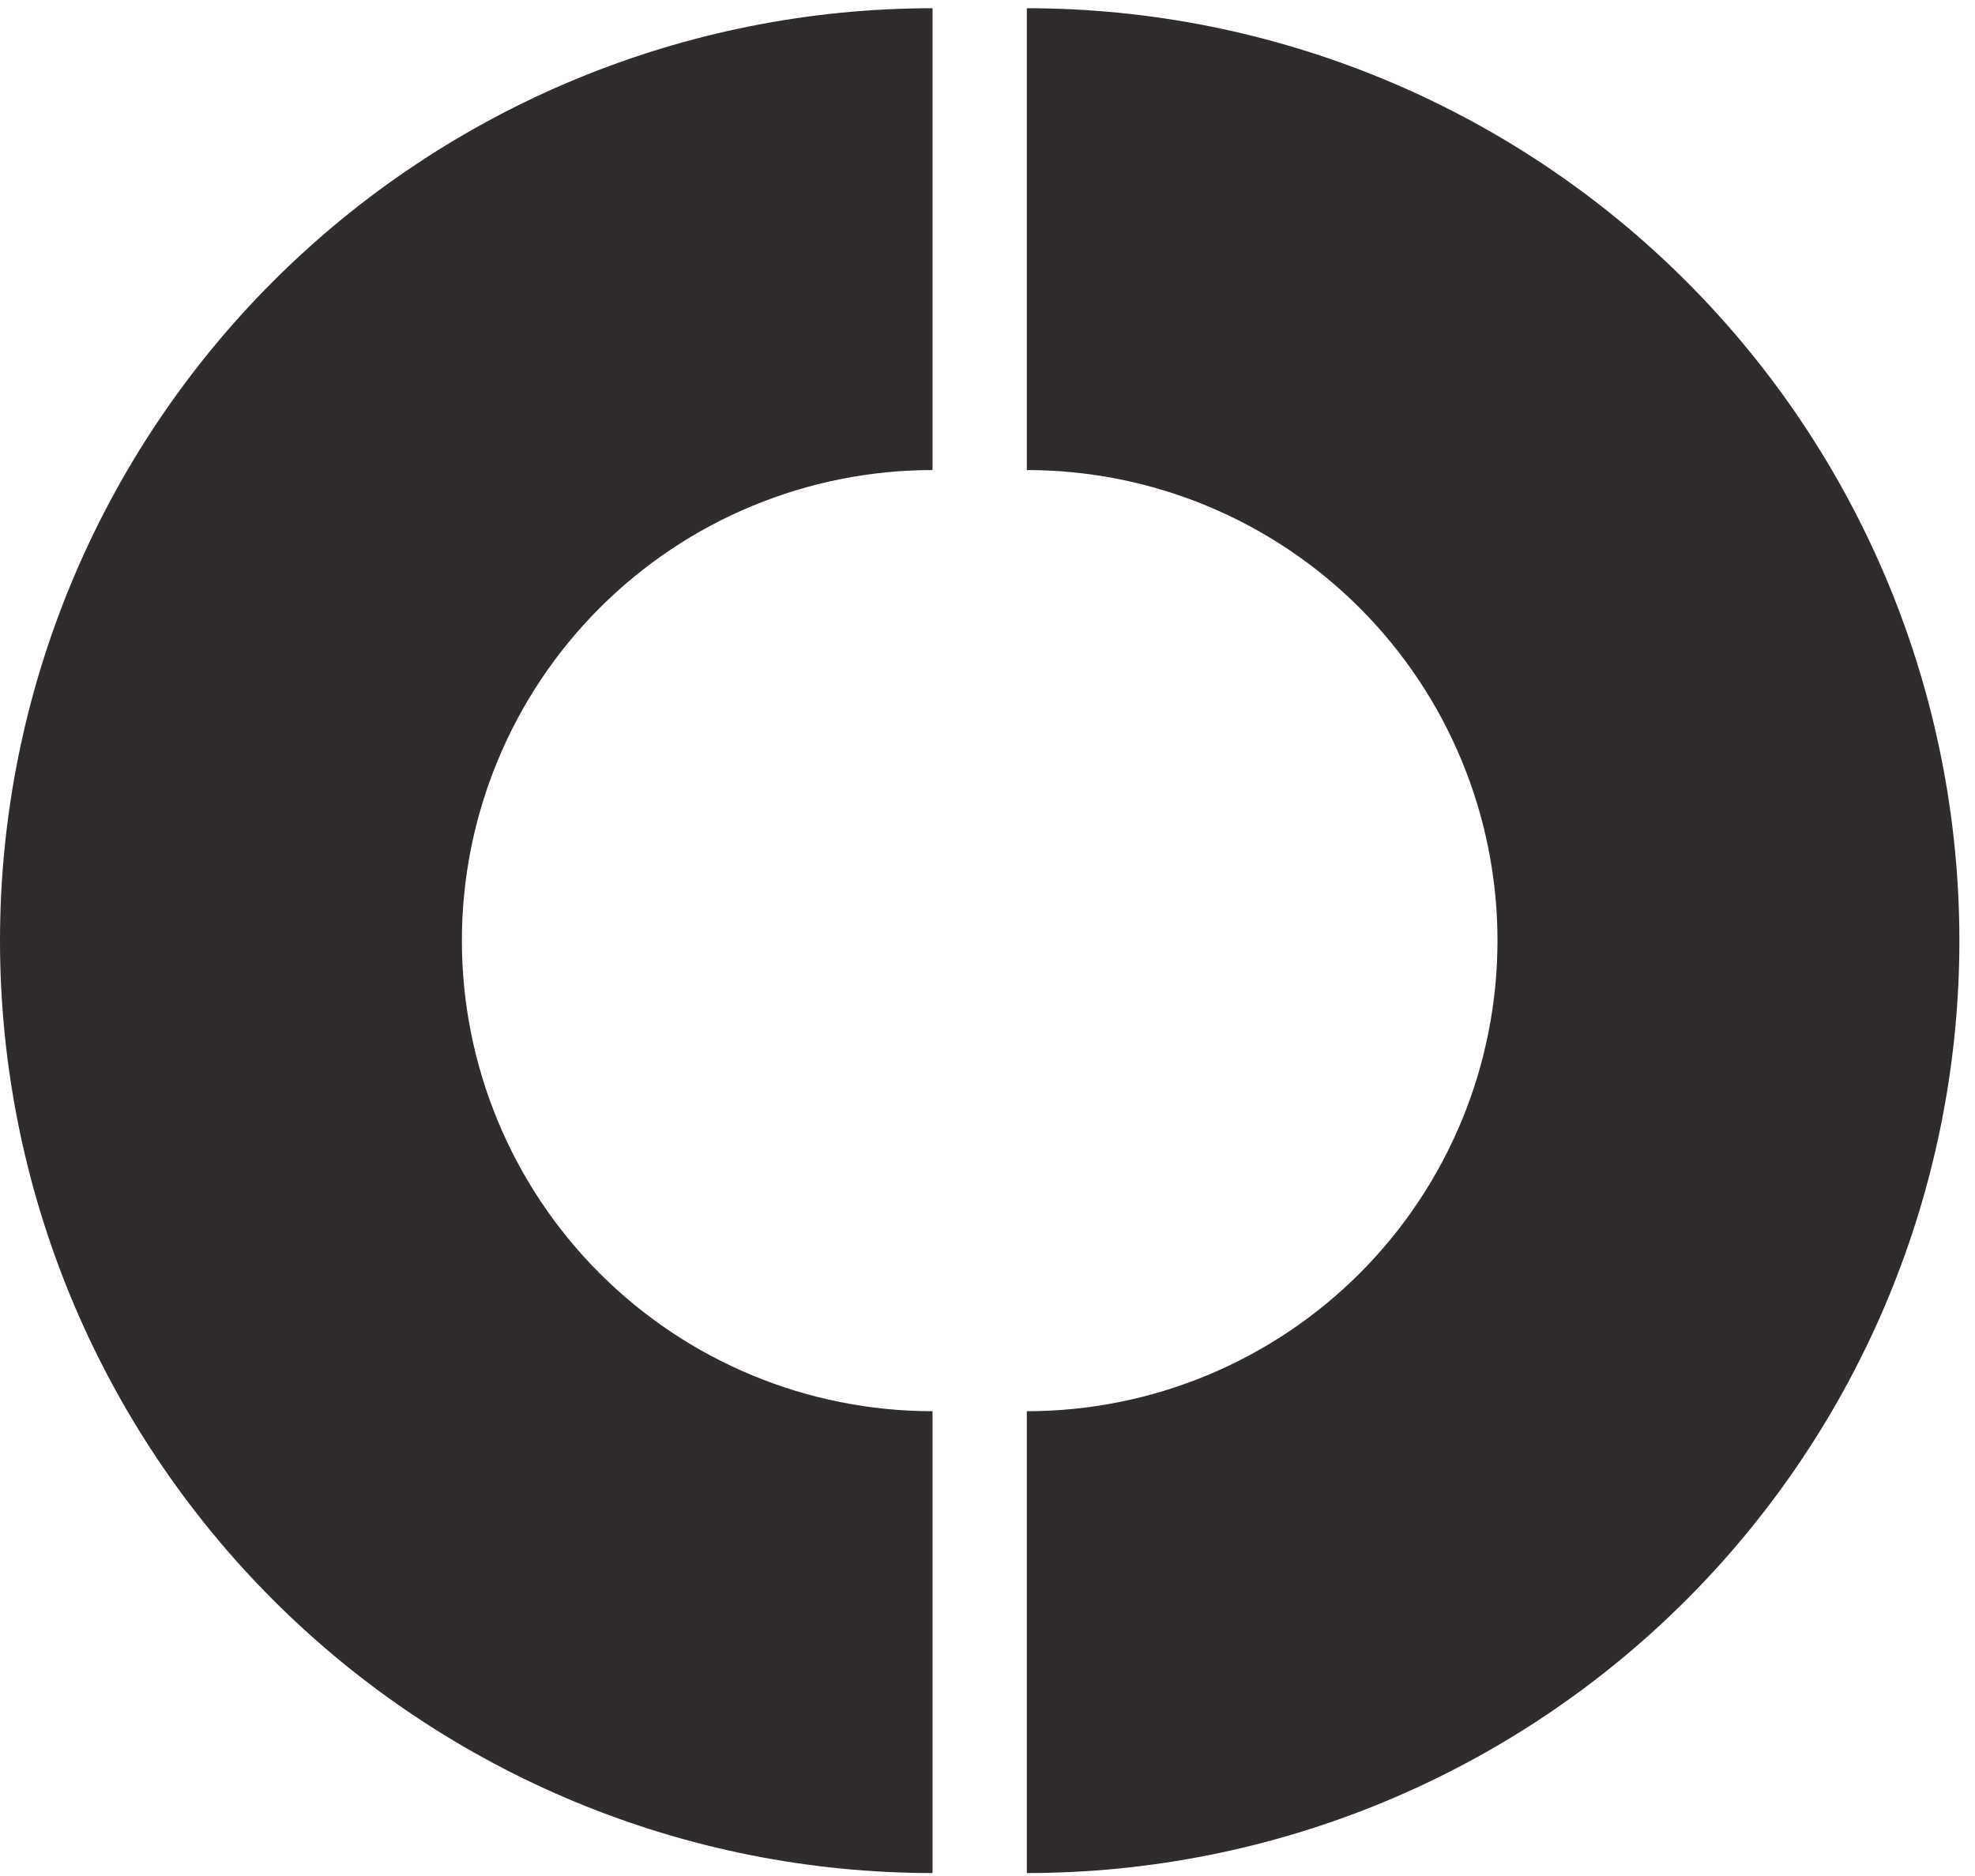 <svg width="120" height="114" viewBox="0 0 120 114" fill="none" xmlns="http://www.w3.org/2000/svg">
<path d="M56.66 0.5C41.633 0.5 27.221 6.47 16.595 17.096C5.97 27.721 -1.99904e-06 42.133 -2.4767e-06 57.16C-2.95436e-06 72.188 5.97 86.599 16.595 97.225C27.221 107.851 41.633 113.821 56.66 113.821L56.66 85.756C49.076 85.756 41.803 82.743 36.44 77.381C31.077 72.018 28.064 64.745 28.064 57.16C28.064 49.576 31.077 42.303 36.44 36.94C41.803 31.577 49.076 28.564 56.66 28.564L56.66 0.5Z" fill="#302C2C"/>
<path d="M62.39 113.821C77.418 113.821 91.829 107.851 102.455 97.225C113.081 86.599 119.051 72.188 119.051 57.16C119.051 42.133 113.081 27.721 102.455 17.095C91.829 6.47 77.418 0.5 62.39 0.5L62.39 28.564C69.975 28.564 77.248 31.577 82.611 36.94C87.974 42.303 90.986 49.576 90.986 57.16C90.986 64.744 87.974 72.018 82.611 77.381C77.248 82.743 69.975 85.756 62.39 85.756L62.39 113.821Z" fill="#302C2C"/>
</svg>
